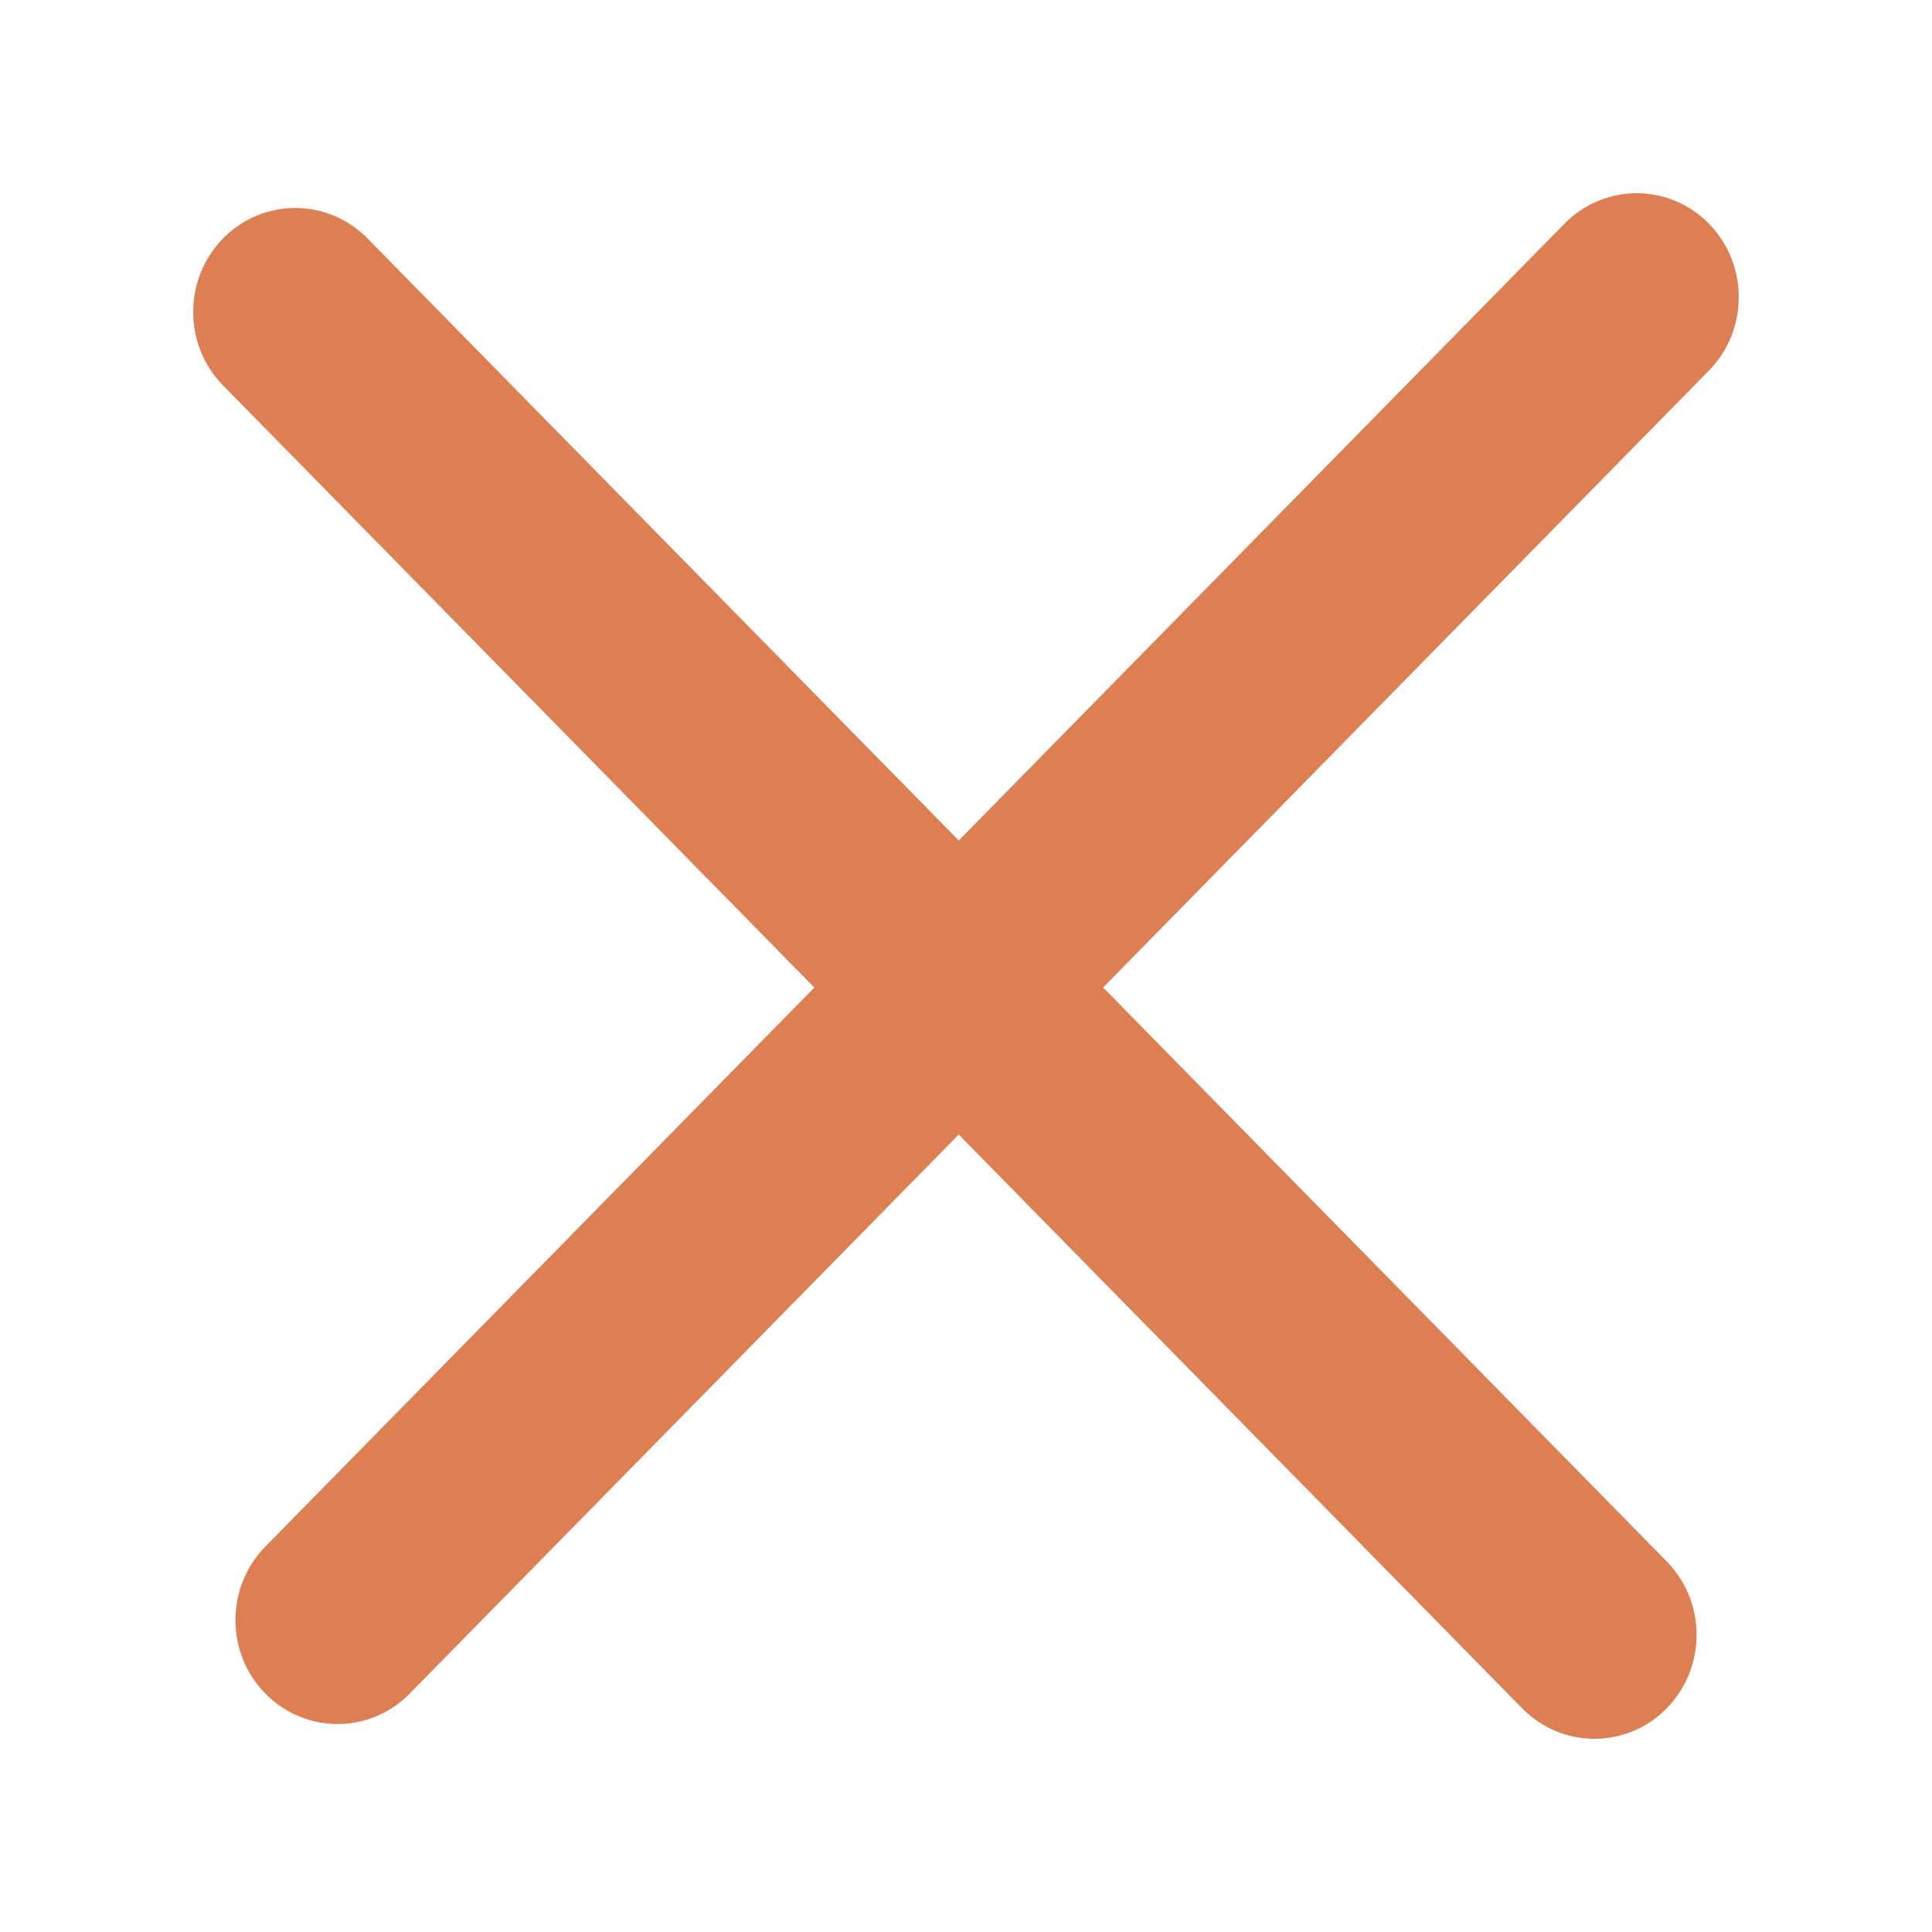 <?xml version="1.0" encoding="UTF-8"?> <svg xmlns="http://www.w3.org/2000/svg" width="20" height="20" viewBox="0 0 20 20" fill="none"> <rect width="20" height="20" fill="white"></rect> <path d="M2.309 2.468C2.722 2.048 3.391 2.048 3.804 2.468L17.253 16.163C17.666 16.583 17.666 17.265 17.253 17.685C16.84 18.105 16.171 18.105 15.758 17.685L2.309 3.99C1.897 3.569 1.897 2.888 2.309 2.468Z" fill="#DD7F52"></path> <path d="M2.747 17.532C2.334 17.112 2.334 16.43 2.747 16.01L16.196 2.315C16.609 1.895 17.278 1.895 17.69 2.315C18.103 2.735 18.103 3.417 17.69 3.837L4.241 17.532C3.829 17.952 3.16 17.952 2.747 17.532Z" fill="#DD7F52"></path> </svg> 